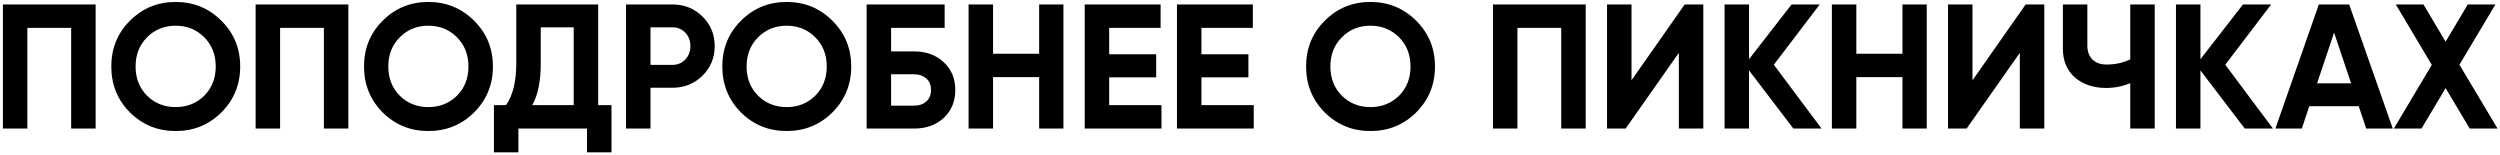 <?xml version="1.0" encoding="UTF-8"?> <svg xmlns="http://www.w3.org/2000/svg" width="564" height="35" viewBox="0 0 564 35" fill="none"> <path d="M21.576 1V29H16.056V6.28H6.176V29H0.656V1H21.576ZM49.949 25.36C47.122 28.16 43.682 29.56 39.629 29.56C35.576 29.56 32.136 28.16 29.309 25.36C26.509 22.533 25.109 19.08 25.109 15C25.109 10.92 26.509 7.48 29.309 4.68C32.136 1.853 35.576 0.44 39.629 0.44C43.682 0.44 47.122 1.853 49.949 4.68C52.776 7.48 54.189 10.92 54.189 15C54.189 19.08 52.776 22.533 49.949 25.36ZM33.189 21.6C34.922 23.307 37.069 24.16 39.629 24.16C42.189 24.16 44.336 23.307 46.069 21.6C47.802 19.867 48.669 17.667 48.669 15C48.669 12.333 47.802 10.133 46.069 8.4C44.336 6.667 42.189 5.8 39.629 5.8C37.069 5.8 34.922 6.667 33.189 8.4C31.456 10.133 30.589 12.333 30.589 15C30.589 17.667 31.456 19.867 33.189 21.6ZM78.589 1V29H73.069V6.28H63.189V29H57.669V1H78.589ZM106.962 25.36C104.135 28.16 100.695 29.56 96.642 29.56C92.588 29.56 89.148 28.16 86.322 25.36C83.522 22.533 82.122 19.08 82.122 15C82.122 10.92 83.522 7.48 86.322 4.68C89.148 1.853 92.588 0.44 96.642 0.44C100.695 0.44 104.135 1.853 106.962 4.68C109.788 7.48 111.202 10.92 111.202 15C111.202 19.08 109.788 22.533 106.962 25.36ZM90.202 21.6C91.935 23.307 94.082 24.16 96.642 24.16C99.202 24.16 101.348 23.307 103.082 21.6C104.815 19.867 105.682 17.667 105.682 15C105.682 12.333 104.815 10.133 103.082 8.4C101.348 6.667 99.202 5.8 96.642 5.8C94.082 5.8 91.935 6.667 90.202 8.4C88.468 10.133 87.602 12.333 87.602 15C87.602 17.667 88.468 19.867 90.202 21.6ZM134.951 23.72H137.951V34.36H132.431V29H116.951V34.36H111.431V23.72H114.151C115.698 21.56 116.471 18.4 116.471 14.24V1H134.951V23.72ZM120.071 23.72H129.431V6.16H121.991V14.32C121.991 18.373 121.351 21.507 120.071 23.72ZM151.674 1C154.368 1 156.634 1.907 158.474 3.72C160.314 5.533 161.234 7.76 161.234 10.4C161.234 13.04 160.314 15.267 158.474 17.08C156.634 18.893 154.368 19.8 151.674 19.8H146.754V29H141.234V1H151.674ZM151.674 14.64C152.848 14.64 153.821 14.24 154.594 13.44C155.368 12.613 155.754 11.6 155.754 10.4C155.754 9.173 155.368 8.16 154.594 7.36C153.821 6.56 152.848 6.16 151.674 6.16H146.754V14.64H151.674ZM187.793 25.36C184.966 28.16 181.526 29.56 177.473 29.56C173.419 29.56 169.979 28.16 167.153 25.36C164.353 22.533 162.953 19.08 162.953 15C162.953 10.92 164.353 7.48 167.153 4.68C169.979 1.853 173.419 0.44 177.473 0.44C181.526 0.44 184.966 1.853 187.793 4.68C190.619 7.48 192.033 10.92 192.033 15C192.033 19.08 190.619 22.533 187.793 25.36ZM171.033 21.6C172.766 23.307 174.913 24.16 177.473 24.16C180.033 24.16 182.179 23.307 183.913 21.6C185.646 19.867 186.513 17.667 186.513 15C186.513 12.333 185.646 10.133 183.913 8.4C182.179 6.667 180.033 5.8 177.473 5.8C174.913 5.8 172.766 6.667 171.033 8.4C169.299 10.133 168.433 12.333 168.433 15C168.433 17.667 169.299 19.867 171.033 21.6ZM206.232 11.6C208.952 11.6 211.179 12.413 212.912 14.04C214.646 15.64 215.512 17.72 215.512 20.28C215.512 22.867 214.646 24.973 212.912 26.6C211.179 28.2 208.952 29 206.232 29H195.512V1H213.112V6.28H201.032V11.6H206.232ZM206.232 23.84C207.326 23.84 208.232 23.533 208.952 22.92C209.672 22.28 210.032 21.4 210.032 20.28C210.032 19.16 209.672 18.293 208.952 17.68C208.232 17.067 207.326 16.76 206.232 16.76H201.032V23.84H206.232ZM234.431 1H239.911V29H234.431V17.4H224.031V29H218.511V1H224.031V12.12H234.431V1ZM250.232 23.72H262.032V29H244.712V1H261.832V6.28H250.232V12.24H260.832V17.44H250.232V23.72ZM271.043 23.72H282.843V29H265.523V1H282.643V6.28H271.043V12.24H281.643V17.44H271.043V23.72ZM319.494 25.36C316.668 28.16 313.228 29.56 309.174 29.56C305.121 29.56 301.681 28.16 298.854 25.36C296.054 22.533 294.654 19.08 294.654 15C294.654 10.92 296.054 7.48 298.854 4.68C301.681 1.853 305.121 0.44 309.174 0.44C313.228 0.44 316.668 1.853 319.494 4.68C322.321 7.48 323.734 10.92 323.734 15C323.734 19.08 322.321 22.533 319.494 25.36ZM302.734 21.6C304.468 23.307 306.614 24.16 309.174 24.16C311.734 24.16 313.881 23.307 315.614 21.6C317.348 19.867 318.214 17.667 318.214 15C318.214 12.333 317.348 10.133 315.614 8.4C313.881 6.667 311.734 5.8 309.174 5.8C306.614 5.8 304.468 6.667 302.734 8.4C301.001 10.133 300.134 12.333 300.134 15C300.134 17.667 301.001 19.867 302.734 21.6ZM357.734 1V29H352.214V6.28H342.334V29H336.814V1H357.734ZM378.747 29V11.92L366.747 29H362.547V1H368.067V18.12L380.067 1H384.267V29H378.747ZM410.941 29H404.581L394.581 15.88V29H389.061V1H394.581V13.36L404.181 1H410.541L400.181 14.6L410.941 29ZM429.19 1H434.67V29H429.19V17.4H418.79V29H413.27V1H418.79V12.12H429.19V1ZM455.672 29V11.92L443.672 29H439.472V1H444.992V18.12L456.992 1H461.192V29H455.672ZM480.586 1H486.106V29H480.586V18.76C478.879 19.48 477.053 19.84 475.106 19.84C472.279 19.84 469.946 19.053 468.106 17.48C466.293 15.88 465.386 13.72 465.386 11V1H470.906V10.28C470.906 11.613 471.293 12.667 472.066 13.44C472.866 14.187 473.919 14.56 475.226 14.56C477.173 14.56 478.959 14.173 480.586 13.4V1ZM512.778 29H506.418L496.418 15.88V29H490.898V1H496.418V13.36L506.018 1L512.378 1L502.018 14.6L512.778 29ZM533.811 29L532.131 23.96H520.971L519.291 29H513.331L523.131 1H529.971L539.811 29H533.811ZM522.731 18.8H530.411L526.571 7.36L522.731 18.8ZM563.45 29H557.17L551.73 19.88L546.29 29H540.05L548.61 14.64L540.49 1H546.73L551.73 9.4L556.73 1H562.97L554.85 14.6L563.45 29Z" fill="black"></path> </svg> 